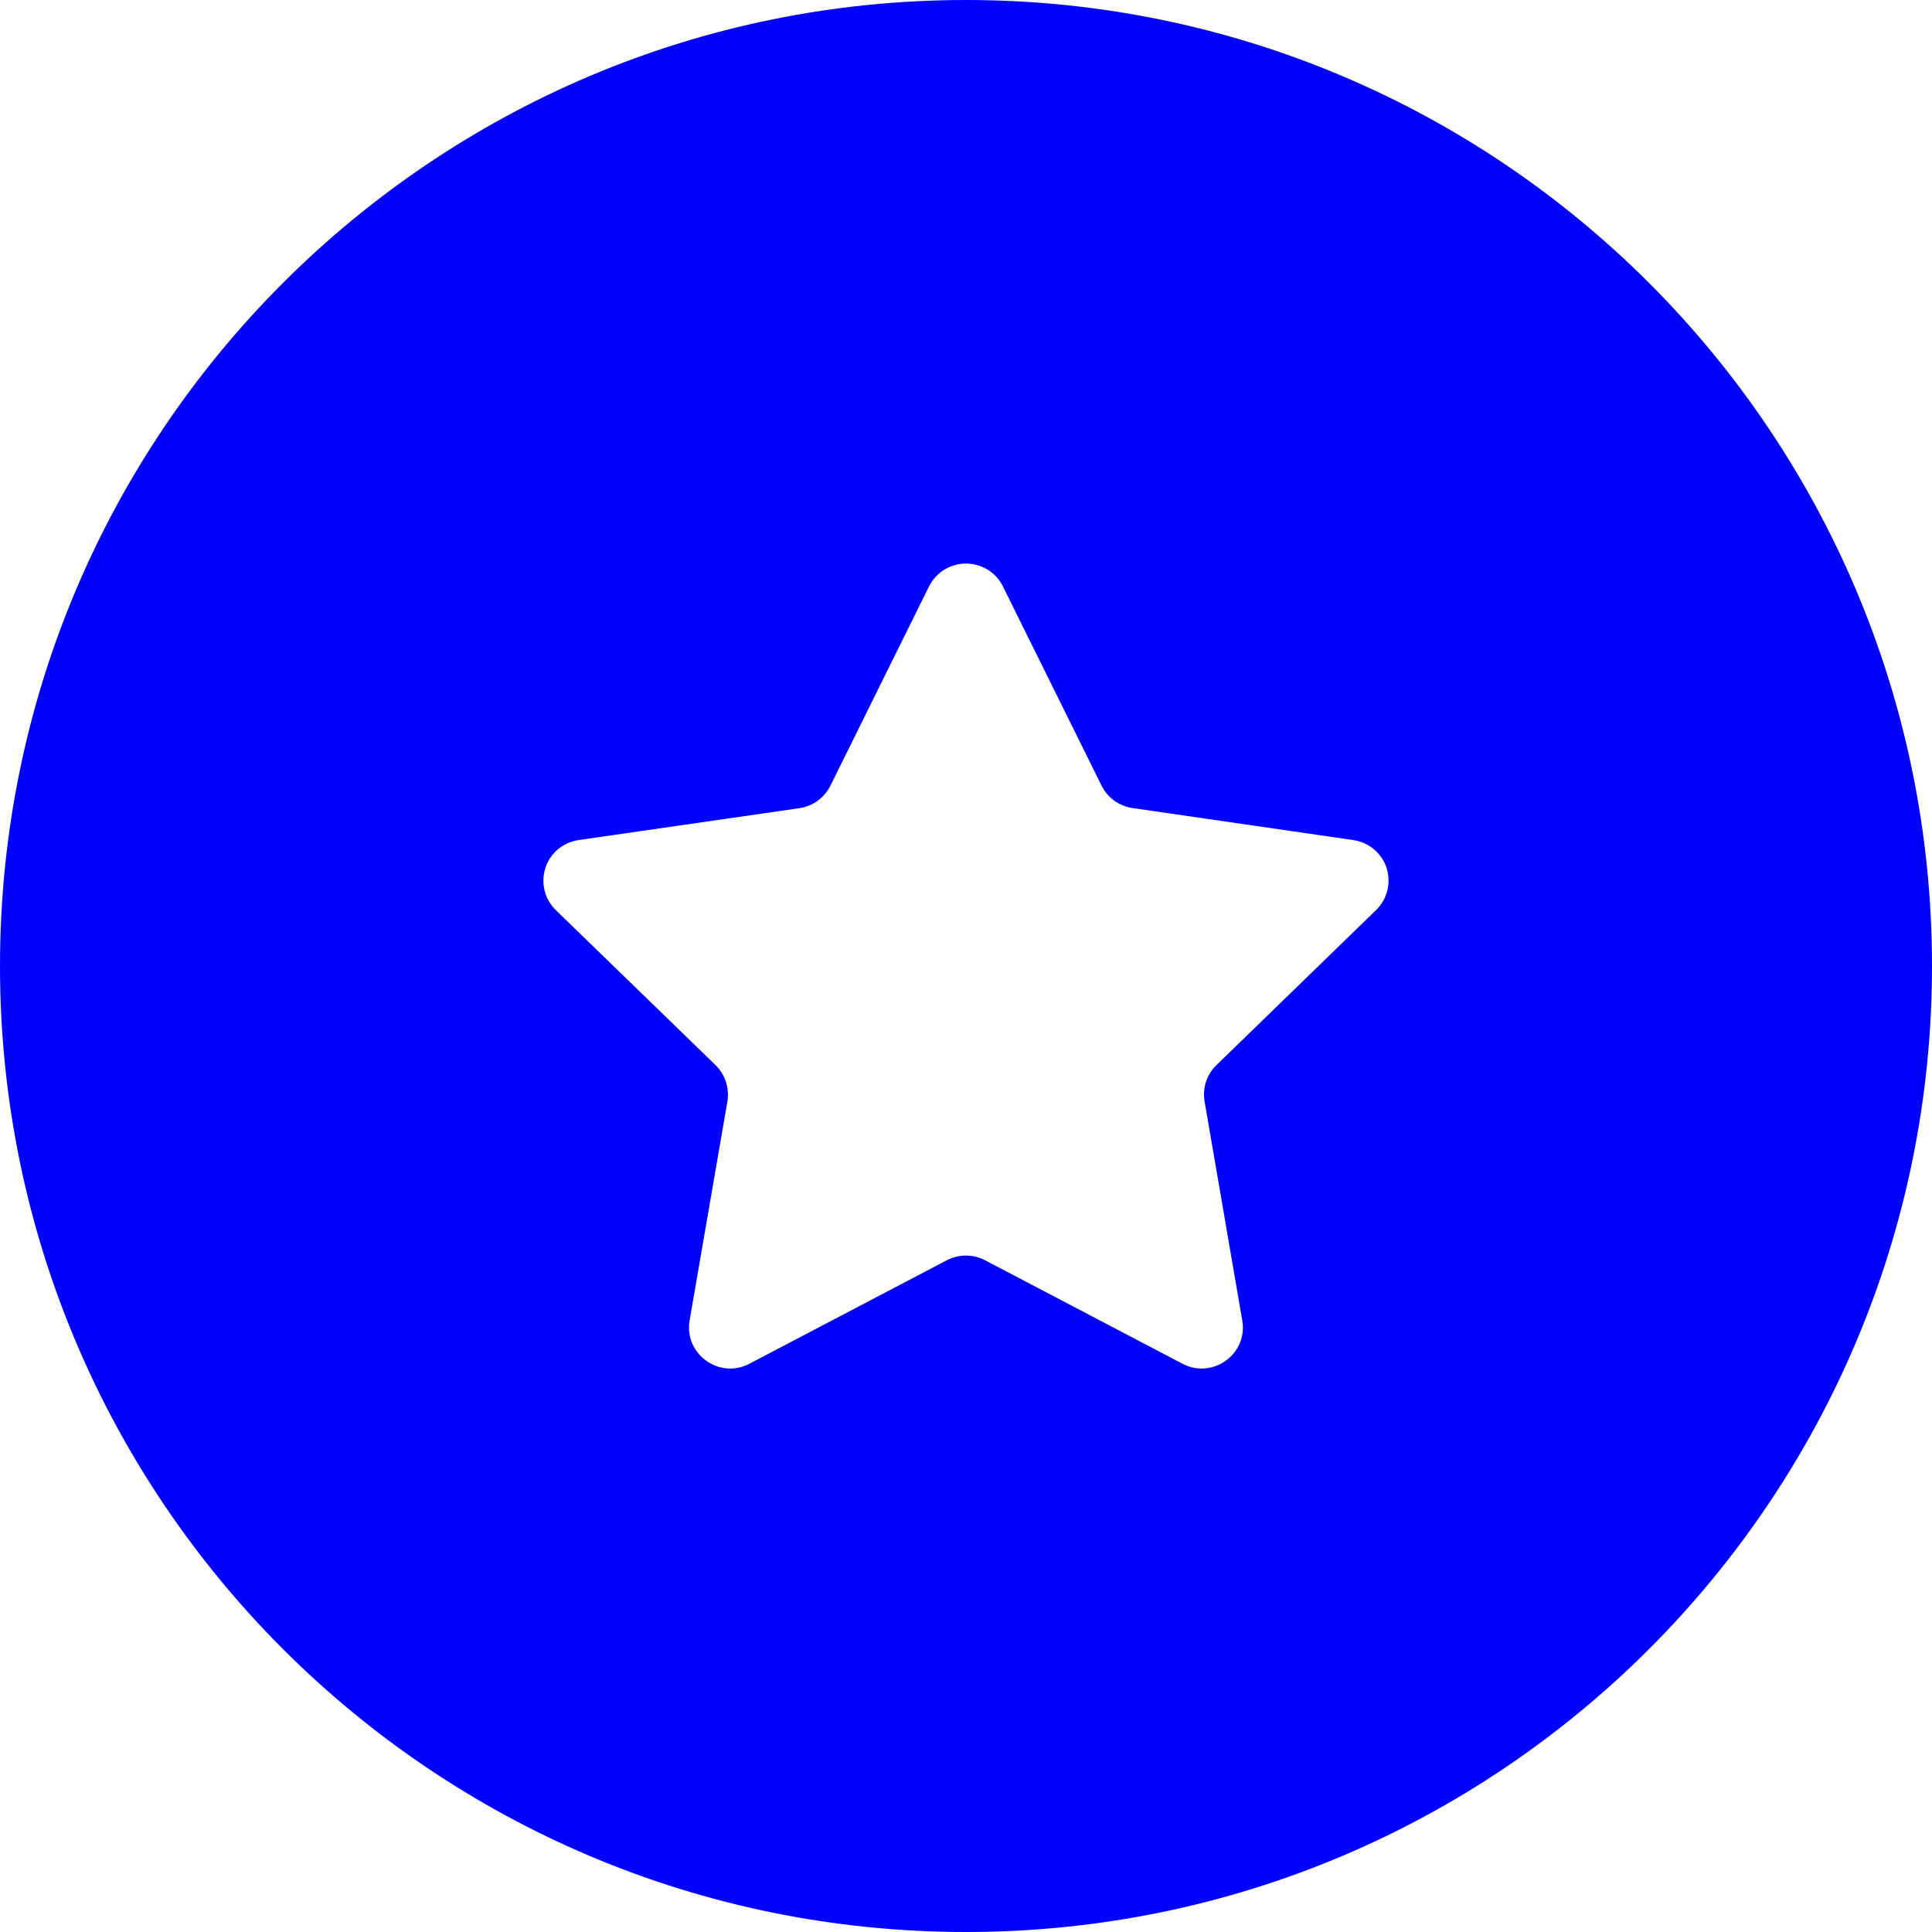 <svg width="16" height="16" viewBox="0 0 16 16" fill="none" xmlns="http://www.w3.org/2000/svg">
<path fill-rule="evenodd" clip-rule="evenodd" d="M16 8C16 3.582 12.418 0 8 0C3.582 0 0 3.582 0 8C0 12.418 3.582 16 8 16C12.418 16 16 12.418 16 8ZM8.306 4.856C8.306 4.856 8.306 4.856 8.306 4.856C8.277 4.799 8.234 4.751 8.18 4.718C8.126 4.685 8.063 4.667 8 4.667C7.937 4.667 7.874 4.685 7.82 4.718C7.766 4.751 7.723 4.799 7.694 4.856L6.877 6.507C6.827 6.607 6.731 6.677 6.62 6.693L4.792 6.957C4.729 6.966 4.67 6.992 4.621 7.033C4.573 7.074 4.536 7.127 4.517 7.188C4.497 7.248 4.495 7.313 4.51 7.375C4.525 7.436 4.557 7.492 4.603 7.537L5.926 8.821C6.006 8.899 6.042 9.012 6.024 9.122L5.711 10.936C5.664 11.213 5.956 11.425 6.206 11.294L7.841 10.437C7.94 10.385 8.059 10.385 8.158 10.437L9.793 11.294C10.043 11.425 10.336 11.213 10.288 10.936L9.976 9.122C9.957 9.012 9.993 8.899 10.074 8.821L11.396 7.537C11.442 7.492 11.474 7.436 11.489 7.375C11.505 7.313 11.502 7.248 11.483 7.188C11.463 7.127 11.427 7.074 11.378 7.033C11.329 6.992 11.27 6.966 11.207 6.957L9.38 6.692C9.325 6.684 9.273 6.663 9.228 6.631C9.184 6.599 9.148 6.556 9.123 6.507L8.306 4.857C8.305 4.857 8.305 4.857 8.306 4.856Z" fill="#0000FF"/>
</svg>
